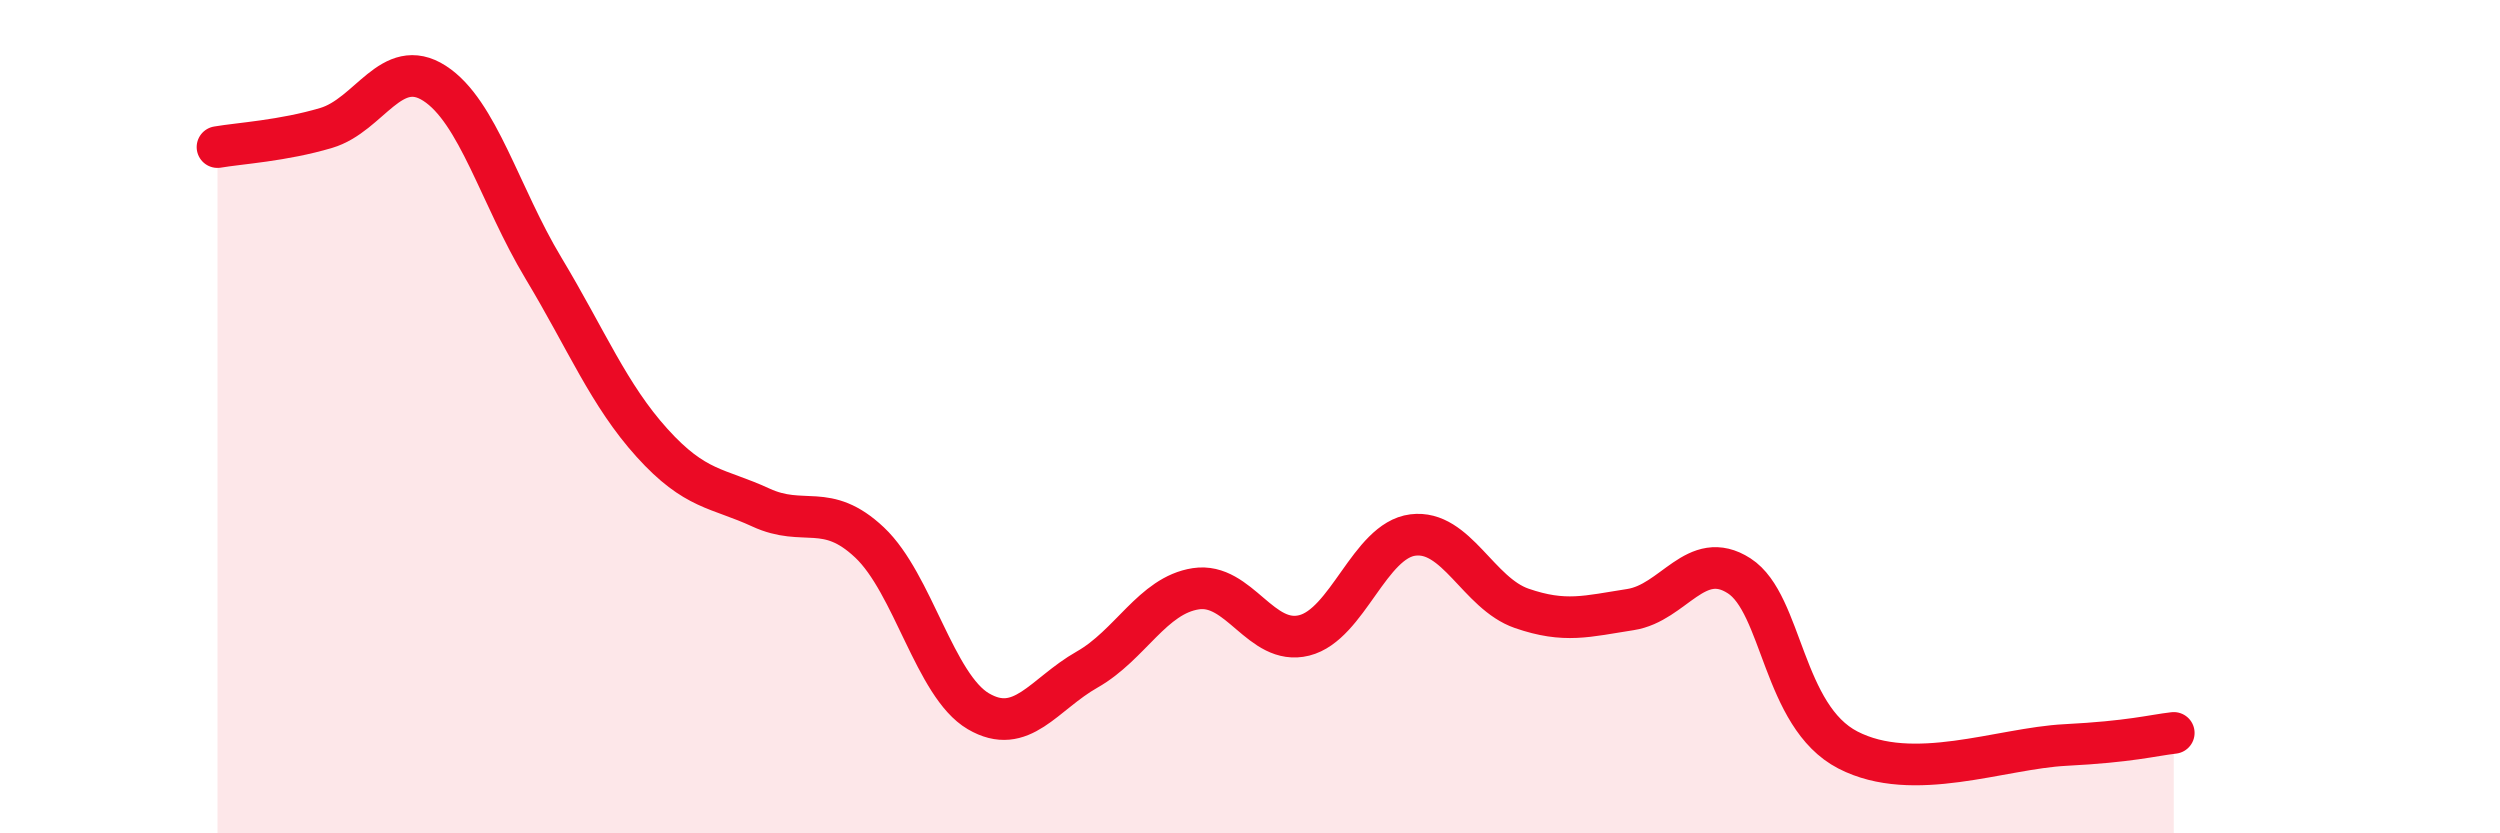 
    <svg width="60" height="20" viewBox="0 0 60 20" xmlns="http://www.w3.org/2000/svg">
      <path
        d="M 5.22,3.53 C 5.74,3.44 6.79,3.38 7.83,3.07 C 8.87,2.76 9.39,1.33 10.43,2 C 11.47,2.67 12,4.7 13.04,6.43 C 14.08,8.16 14.61,9.48 15.65,10.63 C 16.69,11.78 17.22,11.7 18.26,12.18 C 19.3,12.66 19.83,12.04 20.87,13.02 C 21.91,14 22.44,16.46 23.48,17.07 C 24.52,17.68 25.05,16.66 26.09,16.07 C 27.13,15.48 27.66,14.29 28.7,14.13 C 29.74,13.97 30.26,15.51 31.3,15.25 C 32.34,14.99 32.87,12.97 33.91,12.84 C 34.95,12.71 35.48,14.24 36.52,14.6 C 37.56,14.96 38.09,14.79 39.13,14.63 C 40.17,14.47 40.7,13.15 41.74,13.82 C 42.78,14.49 42.78,17.19 44.35,18 C 45.92,18.81 48.01,17.96 49.57,17.88 C 51.13,17.8 51.65,17.65 52.17,17.59L52.17 20L5.22 20Z"
        fill="#EB0A25"
        opacity="0.1"
        stroke-linecap="round"
        stroke-linejoin="round"
      />
      <path
        d="M 5.22,3.53 C 5.74,3.44 6.79,3.38 7.83,3.07 C 8.87,2.76 9.39,1.33 10.43,2 C 11.47,2.67 12,4.7 13.04,6.43 C 14.08,8.16 14.61,9.48 15.65,10.63 C 16.69,11.78 17.22,11.7 18.26,12.18 C 19.3,12.66 19.83,12.04 20.87,13.02 C 21.91,14 22.44,16.46 23.48,17.07 C 24.52,17.68 25.05,16.66 26.09,16.07 C 27.13,15.48 27.66,14.29 28.7,14.13 C 29.74,13.97 30.26,15.51 31.3,15.25 C 32.34,14.99 32.87,12.97 33.91,12.84 C 34.95,12.71 35.48,14.24 36.52,14.6 C 37.56,14.96 38.09,14.79 39.13,14.63 C 40.17,14.47 40.7,13.15 41.74,13.82 C 42.78,14.49 42.78,17.19 44.35,18 C 45.92,18.81 48.01,17.96 49.57,17.88 C 51.13,17.8 51.65,17.65 52.17,17.59"
        stroke="#EB0A25"
        stroke-width="1"
        fill="none"
        stroke-linecap="round"
        stroke-linejoin="round"
      />
    </svg>
  